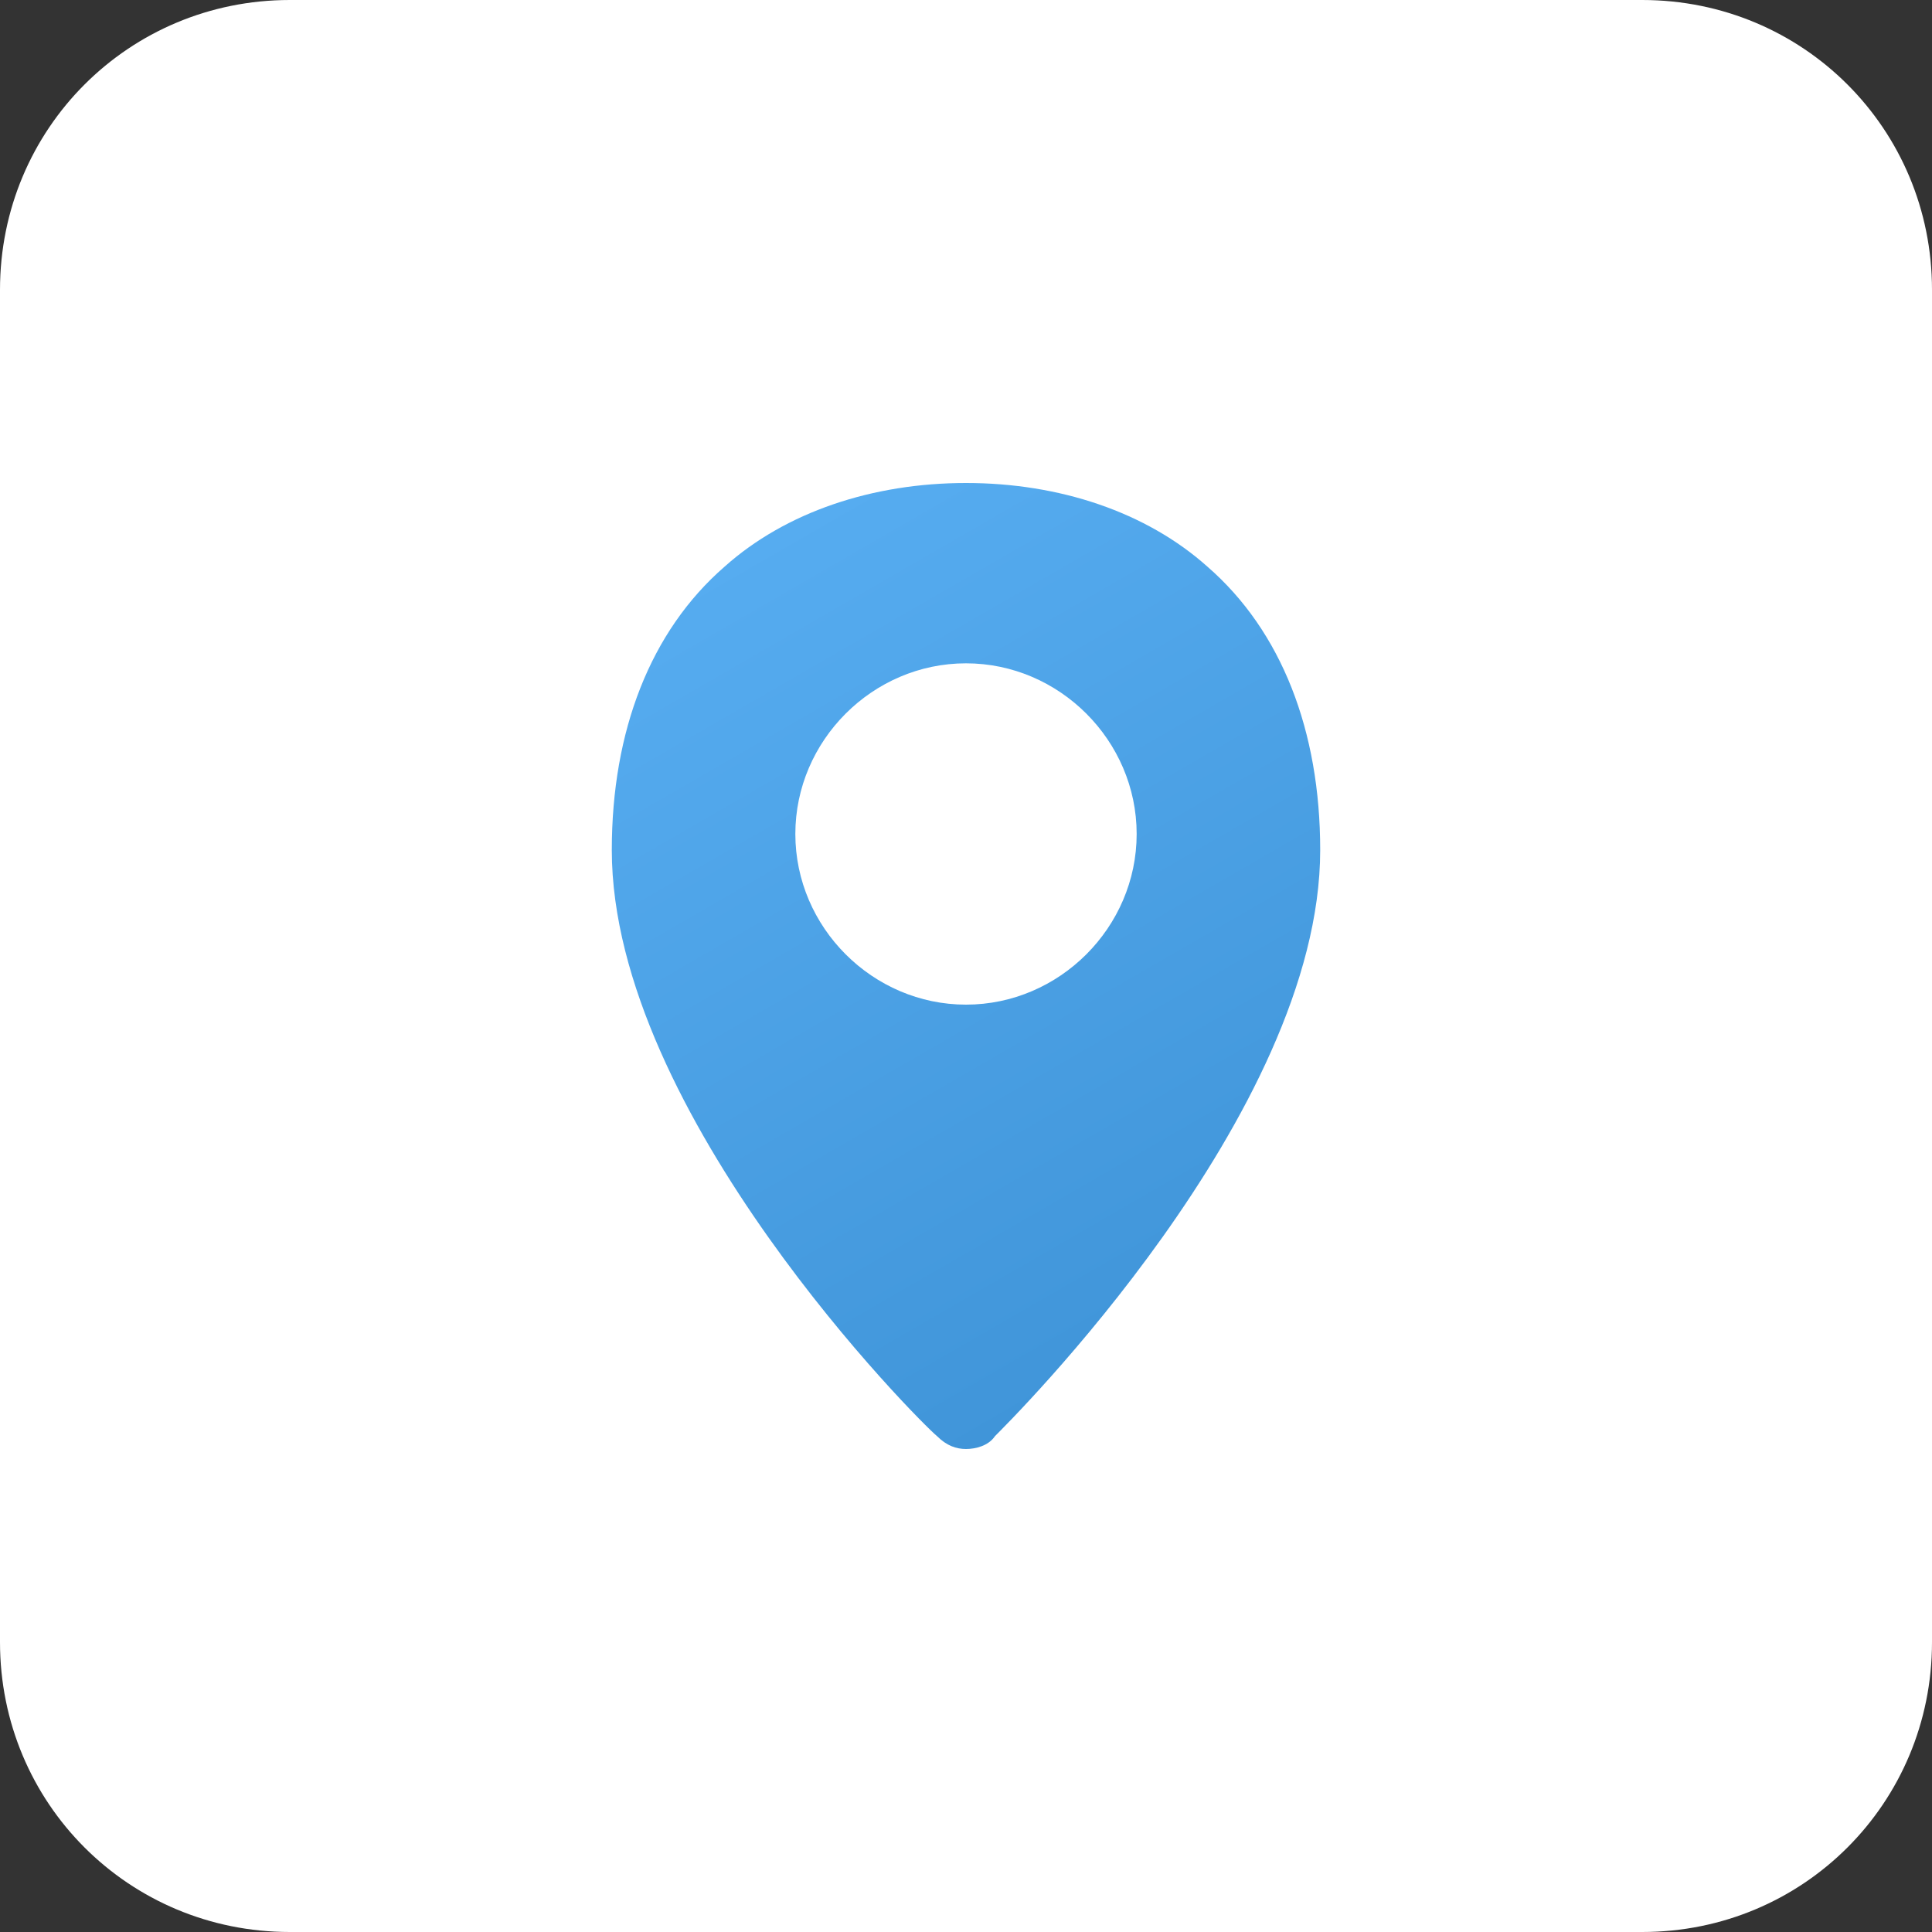 <?xml version="1.0" encoding="utf-8"?>
<!-- Generator: Adobe Illustrator 21.1.0, SVG Export Plug-In . SVG Version: 6.00 Build 0)  -->
<svg version="1.1" id="Слой_1" xmlns="http://www.w3.org/2000/svg" xmlns:xlink="http://www.w3.org/1999/xlink" x="0px" y="0px"
	 viewBox="0 0 60 60" style="enable-background:new 0 0 60 60;" xml:space="preserve">
<rect x="0" y="0" width="60" height="60" fill="#333333" stroke="none"/>
<style type="text/css">
	.st0{fill:#FFFFFF;}
	.st1{fill:url(#SVGID_1_);}
</style>
<path class="st0" d="M9,0h42c5,0,9,4,9,9v42c0,5-4,9-9,9H9c-5,0-9-4-9-9V9C0,4,4,0,9,0z"/>
<linearGradient id="SVGID_1_" gradientUnits="userSpaceOnUse" x1="38.095" y1="40.54" x2="24.174" y2="16.428">
	<stop  offset="0" style="stop-color:#4095D9"/>
	<stop  offset="1" style="stop-color:#56ACF0"/>
</linearGradient>
<path class="st1" d="M37.5,17.6C35.6,15.9,32.9,15,30,15s-5.6,0.9-7.5,2.6c-2.3,2-3.5,5.1-3.5,8.8c0,8.2,9.6,17.8,10.1,18.2
	c0.3,0.3,0.6,0.4,0.9,0.4s0.7-0.1,0.9-0.4c0.4-0.4,10.1-10,10.1-18.2C41,22.7,39.8,19.6,37.5,17.6z M30,31.2c-2.9,0-5.3-2.4-5.3-5.3
	s2.4-5.3,5.3-5.3s5.3,2.4,5.3,5.3S32.9,31.2,30,31.2z"/>
</svg>

